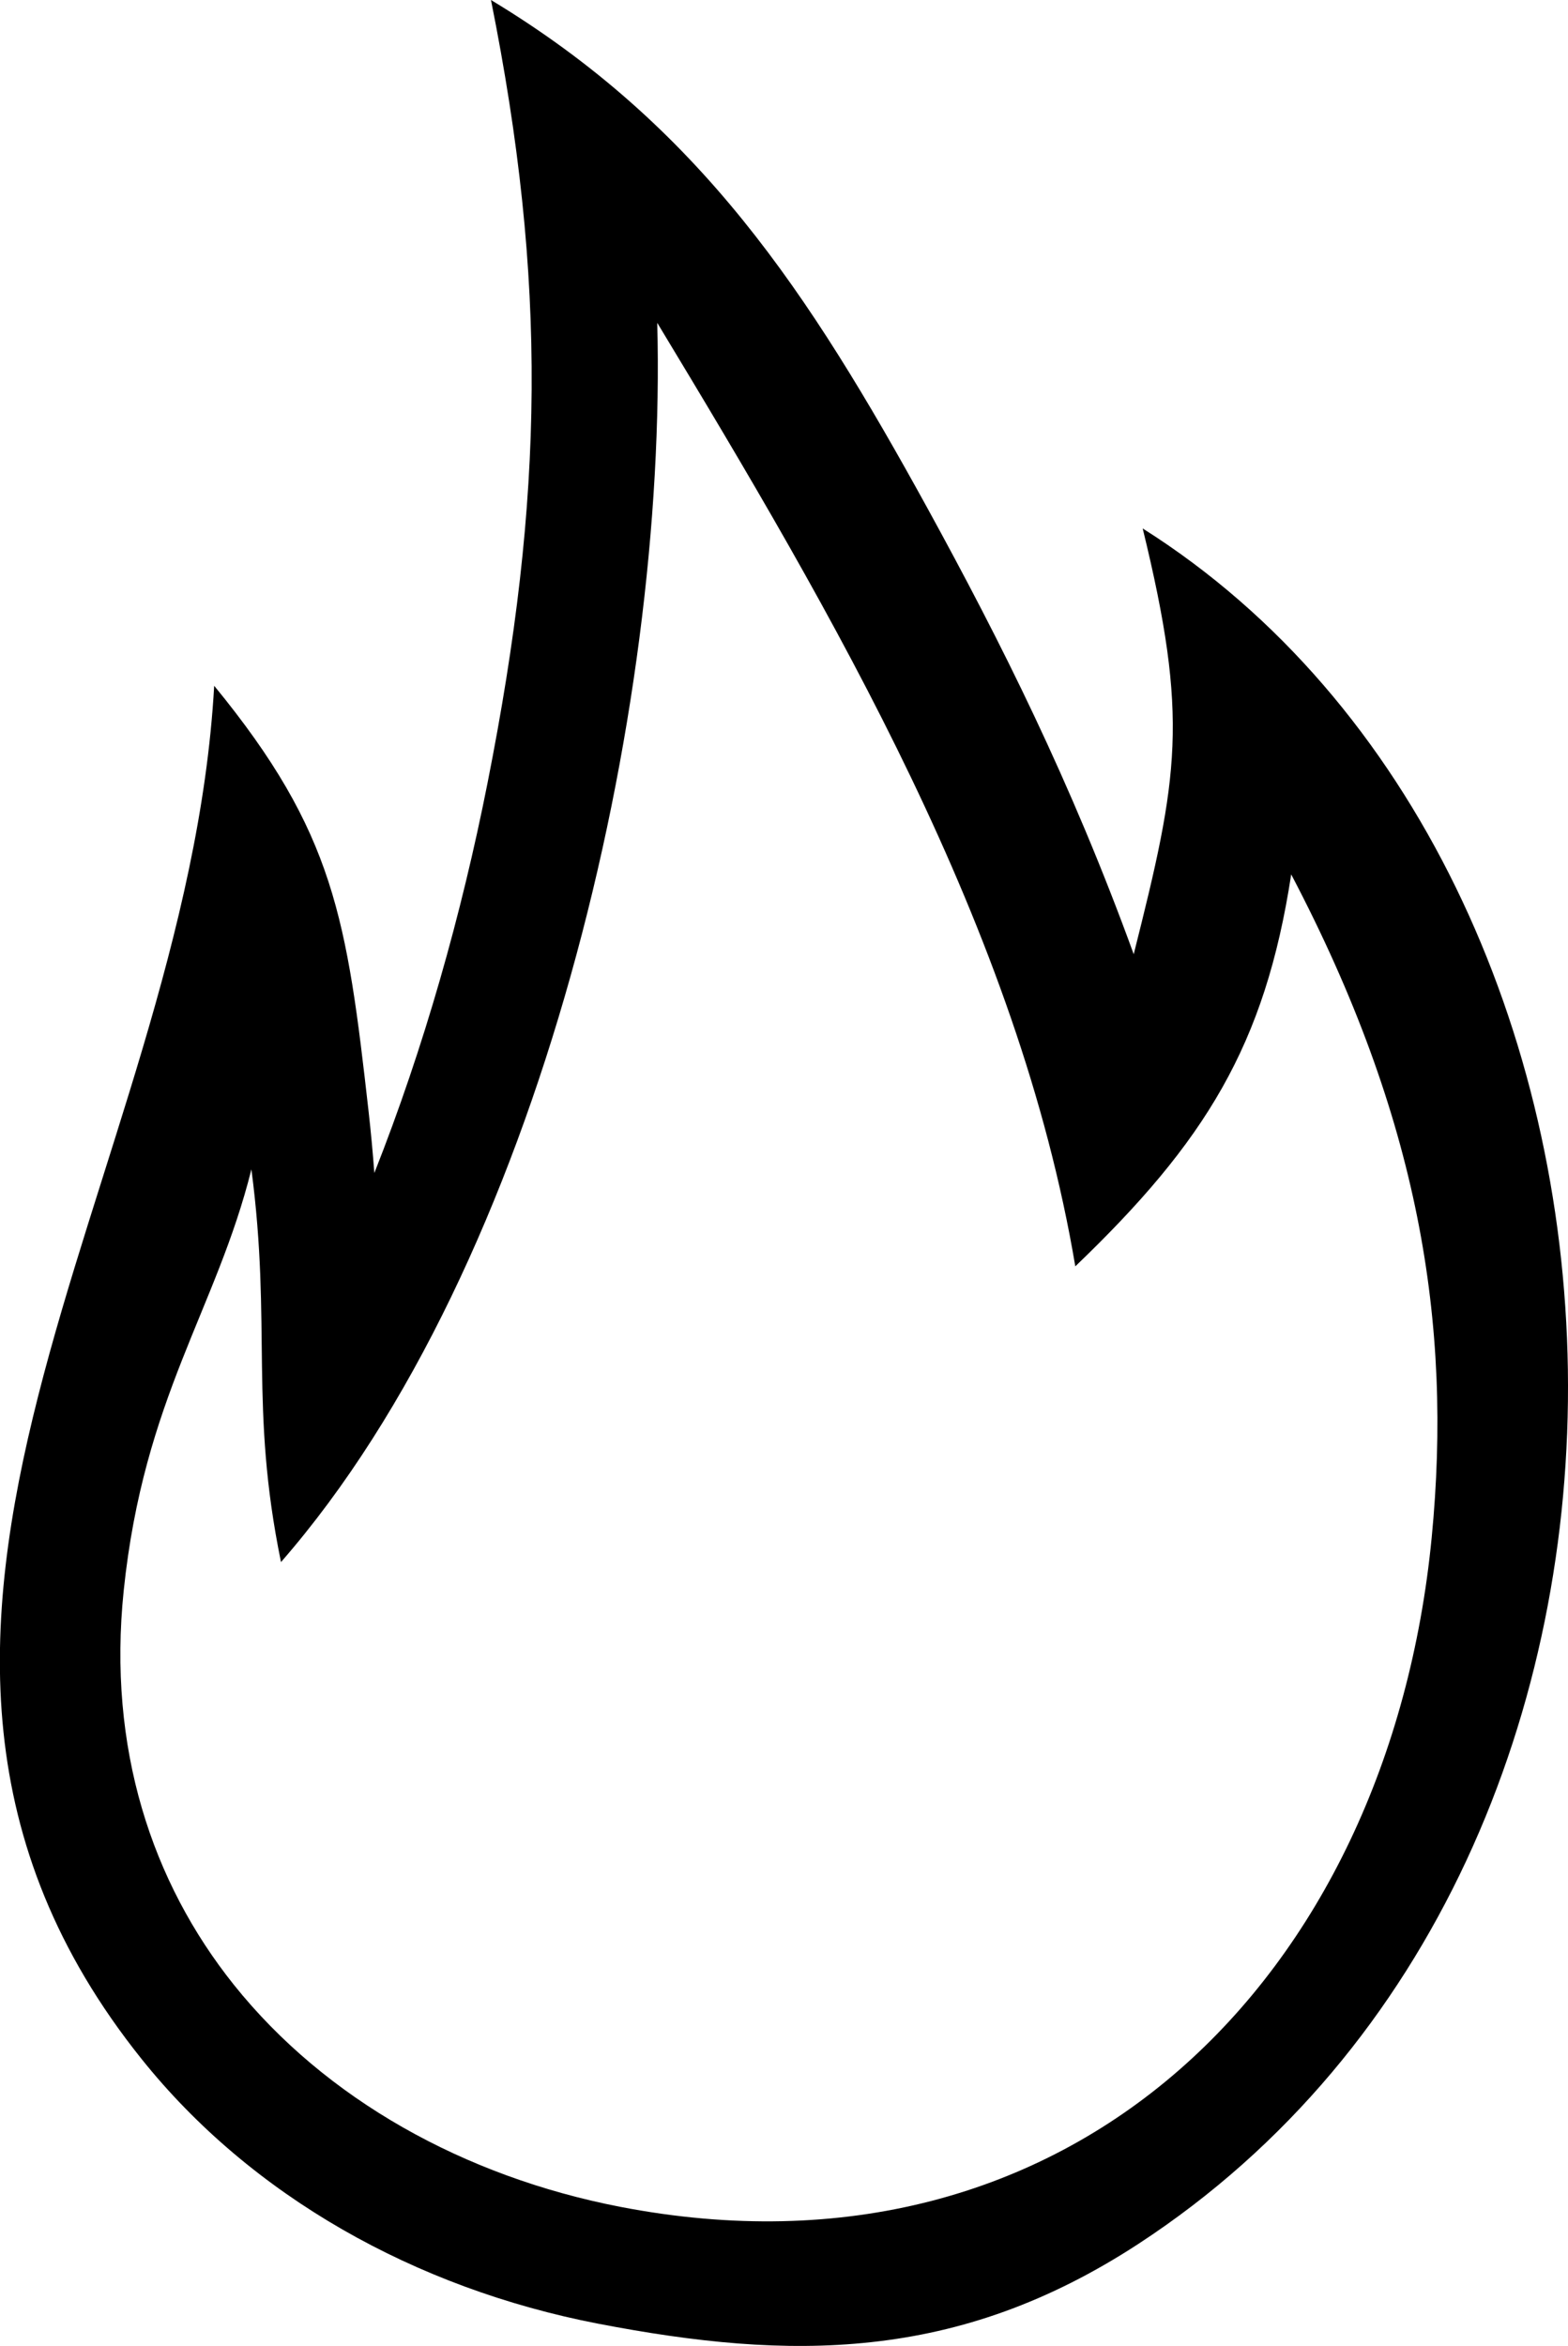 <?xml version="1.0" encoding="utf-8"?><svg version="1.1" id="Layer_1" xmlns="http://www.w3.org/2000/svg" xmlns:xlink="http://www.w3.org/1999/xlink" x="0px" y="0px" viewBox="0 0 82.14 122.88" style="enable-background:new 0 0 82.14 122.88" xml:space="preserve"><g><path d="M75,80.53c1.09-11.23-0.67-21.99-7.36-34.73c-1.37,8.96-4.51,14.01-11.31,20.53c-2.97-17.65-12.67-34.14-21.9-49.42 c0.54,20.29-6.07,49.28-19.71,64.91c-1.67-8.15-0.47-12.35-1.55-20.57c-1.83,7.34-5.64,11.96-6.69,22.07 c-0.85,8.25,1.47,15.26,5.77,20.64c4.8,6,12.08,10.05,20.23,11.63C56.08,120.16,72.75,103.65,75,80.53L75,80.53z M59.64,117.53 c-4.74,3.09-9.29,4.64-14,5.15c-4.59,0.5-9.23,0.01-14.32-0.97c-9.56-1.85-18.16-6.68-23.91-13.87 c-18.06-22.57,2.36-46.03,3.81-71.92c6.31,7.7,6.95,12.2,8.09,22.31c0.12,1.07,0.22,2.14,0.3,3.21c2.61-6.6,4.57-13.56,5.93-20.43 c2.97-15,3.13-26.27,0.18-41.01c10.94,6.6,16.63,15.28,22.86,26.61c3.84,7,7.52,14.32,10.81,23.37c2.35-9.32,2.9-12.34,0.47-22.3 C88.44,45.72,90.75,97.2,59.64,117.53L59.64,117.53z"/></g></svg>